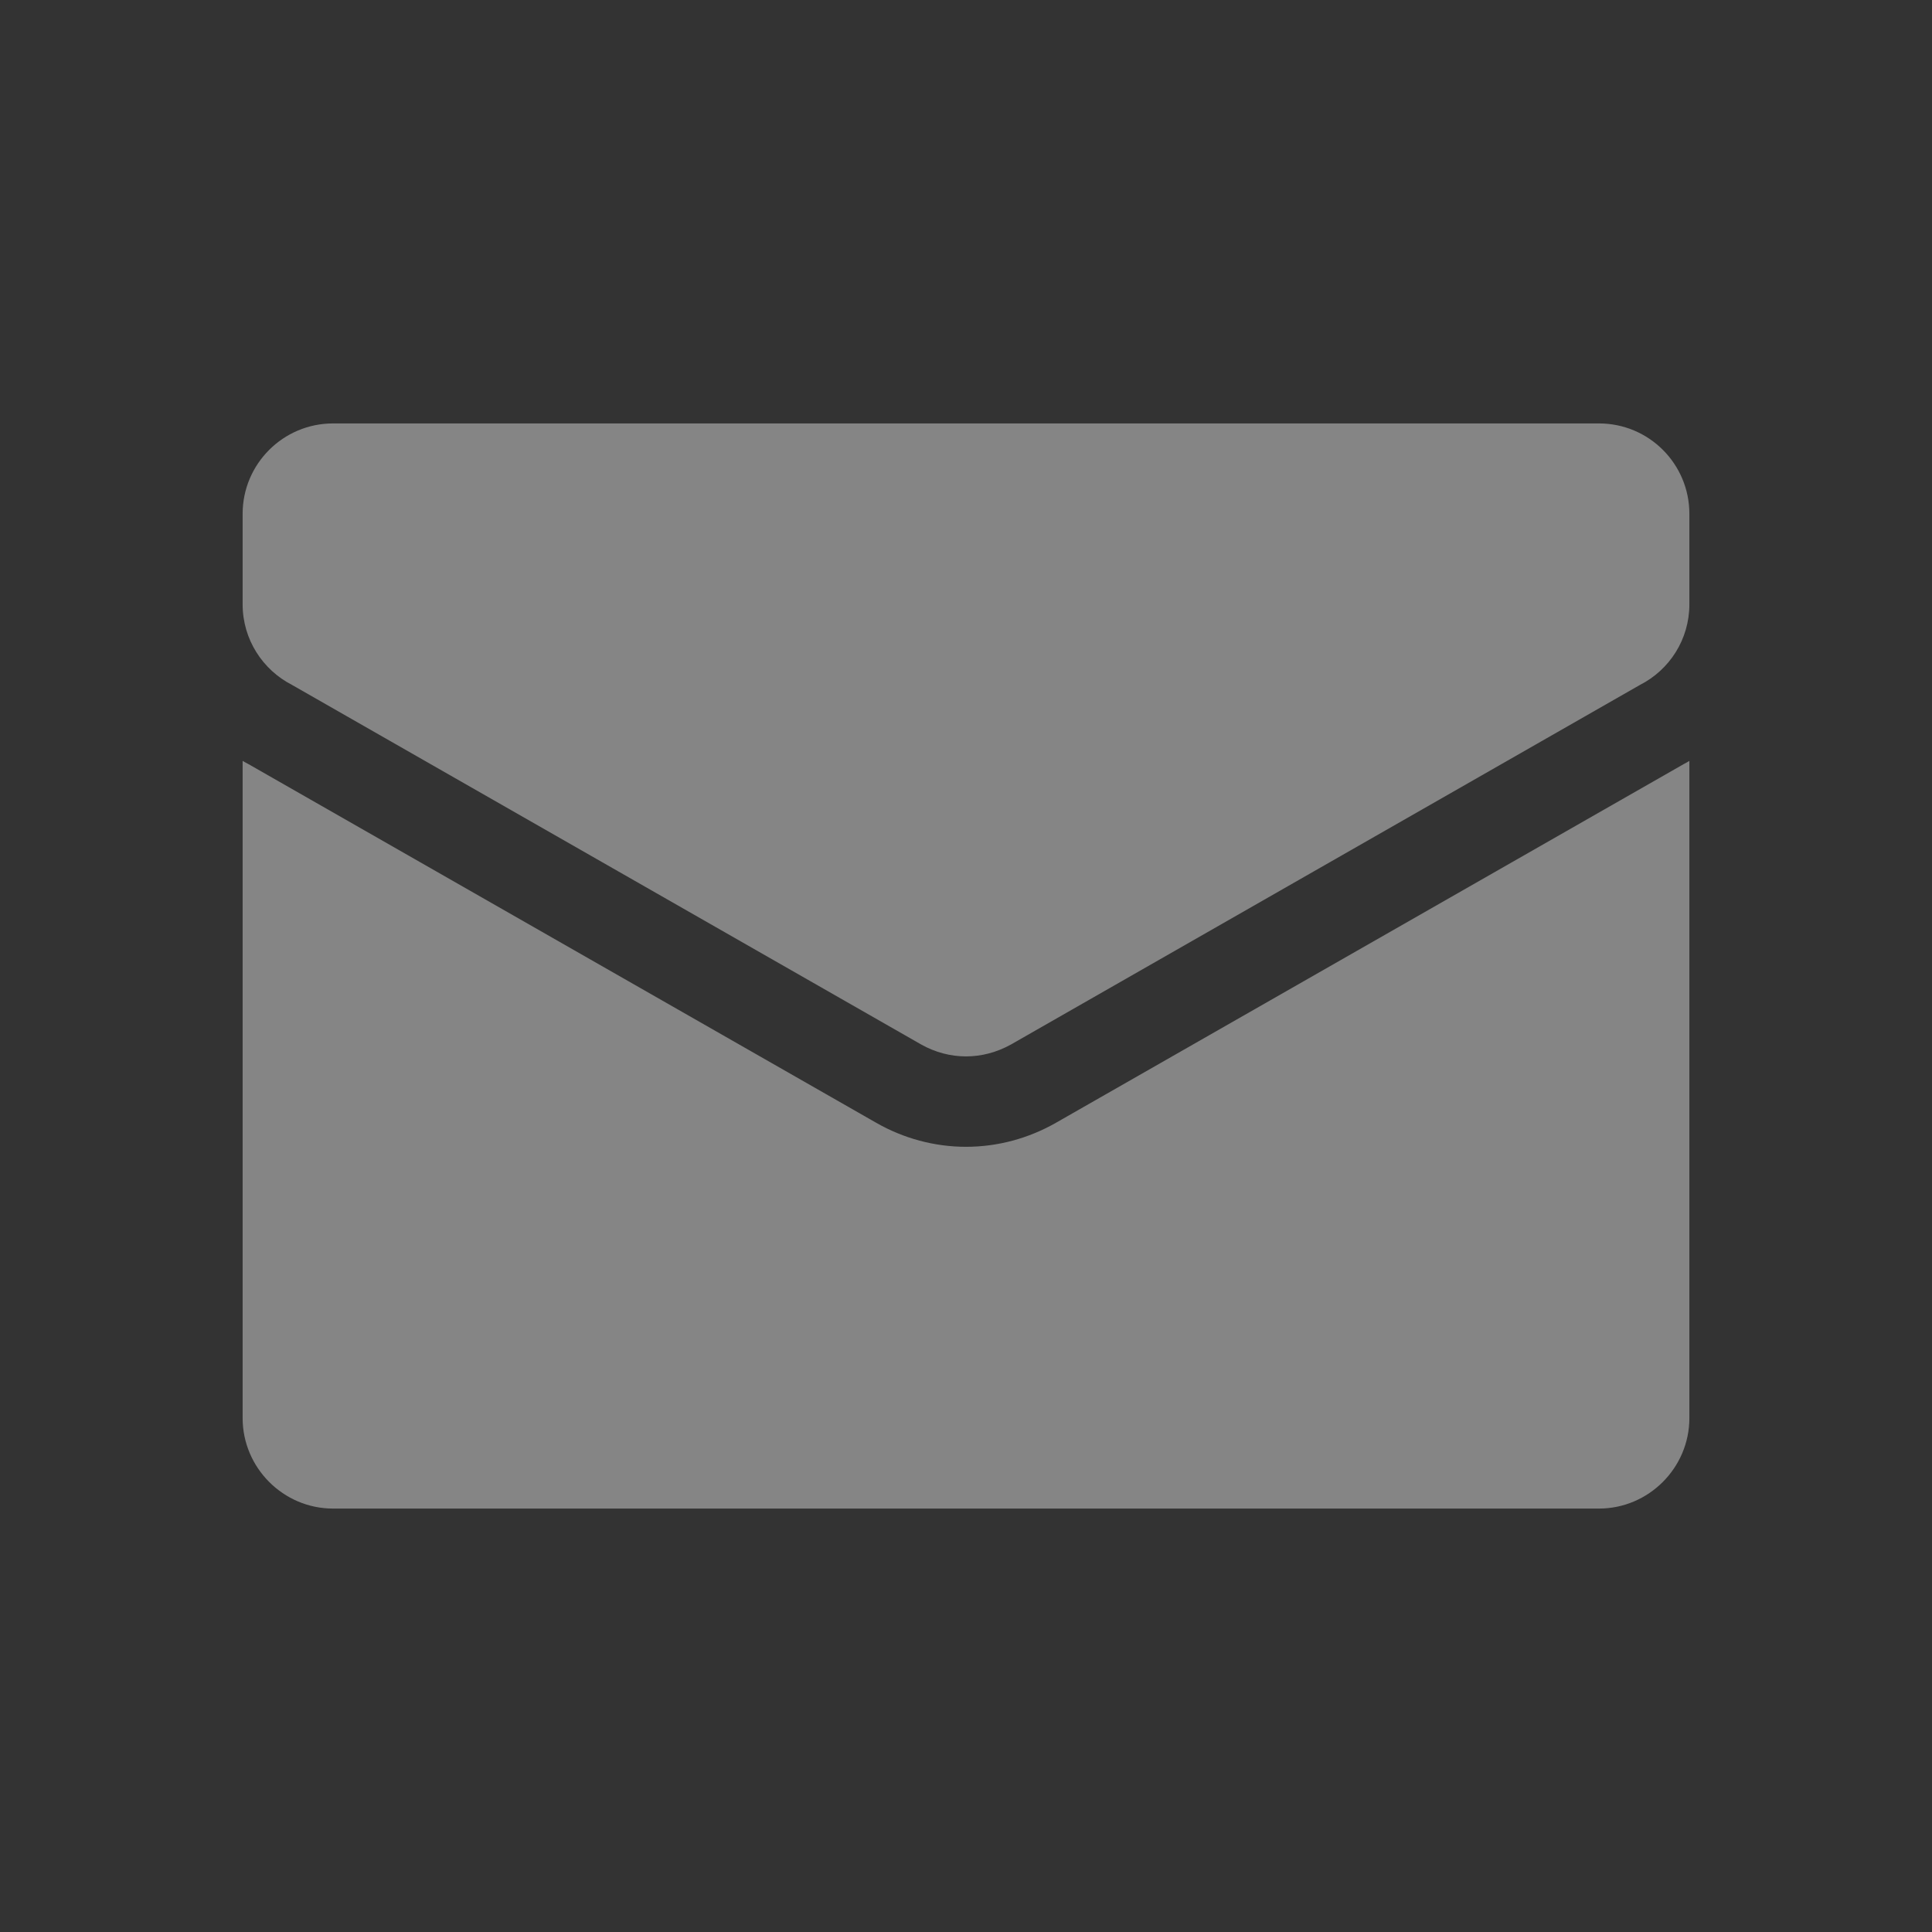 <?xml version="1.0" encoding="utf-8"?>
<!-- Generator: Adobe Illustrator 16.0.0, SVG Export Plug-In . SVG Version: 6.00 Build 0)  -->
<!DOCTYPE svg PUBLIC "-//W3C//DTD SVG 1.1//EN" "http://www.w3.org/Graphics/SVG/1.1/DTD/svg11.dtd">
<svg version="1.1" id="Layer_1" xmlns="http://www.w3.org/2000/svg" xmlns:xlink="http://www.w3.org/1999/xlink" x="0px" y="0px"
	 width="24px" height="24px" viewBox="0 0 24 24" enable-background="new 0 0 24 24" xml:space="preserve">
<rect x="0" y="0" width="24" height="24" fill="#333333" stroke="none"/>
<path opacity="0.4" fill-rule="evenodd" clip-rule="evenodd" fill="#FFFFFF" d="M20.986,9.452v8.164
	c0,0.618-0.506,1.124-1.123,1.124H4.137c-0.617,0-1.123-0.506-1.123-1.124V9.452C3.039,9.467,3.064,9.48,3.09,9.494l7.797,4.455
	c0.338,0.193,0.723,0.297,1.113,0.297c0.393,0,0.775-0.104,1.115-0.297l7.797-4.455C20.938,9.48,20.963,9.467,20.986,9.452
	L20.986,9.452z M12,13.123c0.189,0,0.381-0.049,0.559-0.148l7.814-4.467c0.365-0.186,0.613-0.564,0.613-1.001V6.383
	c0-0.62-0.502-1.123-1.123-1.123H12H4.137c-0.619,0-1.123,0.503-1.123,1.123v1.124c0,0.437,0.25,0.815,0.613,1.001l7.816,4.467
	C11.619,13.074,11.811,13.123,12,13.123z"/>
<g>
</g>
<g>
</g>
<g>
</g>
<g>
</g>
<g>
</g>
<g>
</g>
<g>
</g>
<g>
</g>
<g>
</g>
<g>
</g>
<g>
</g>
<g>
</g>
<g>
</g>
<g>
</g>
<g>
</g>
</svg>
